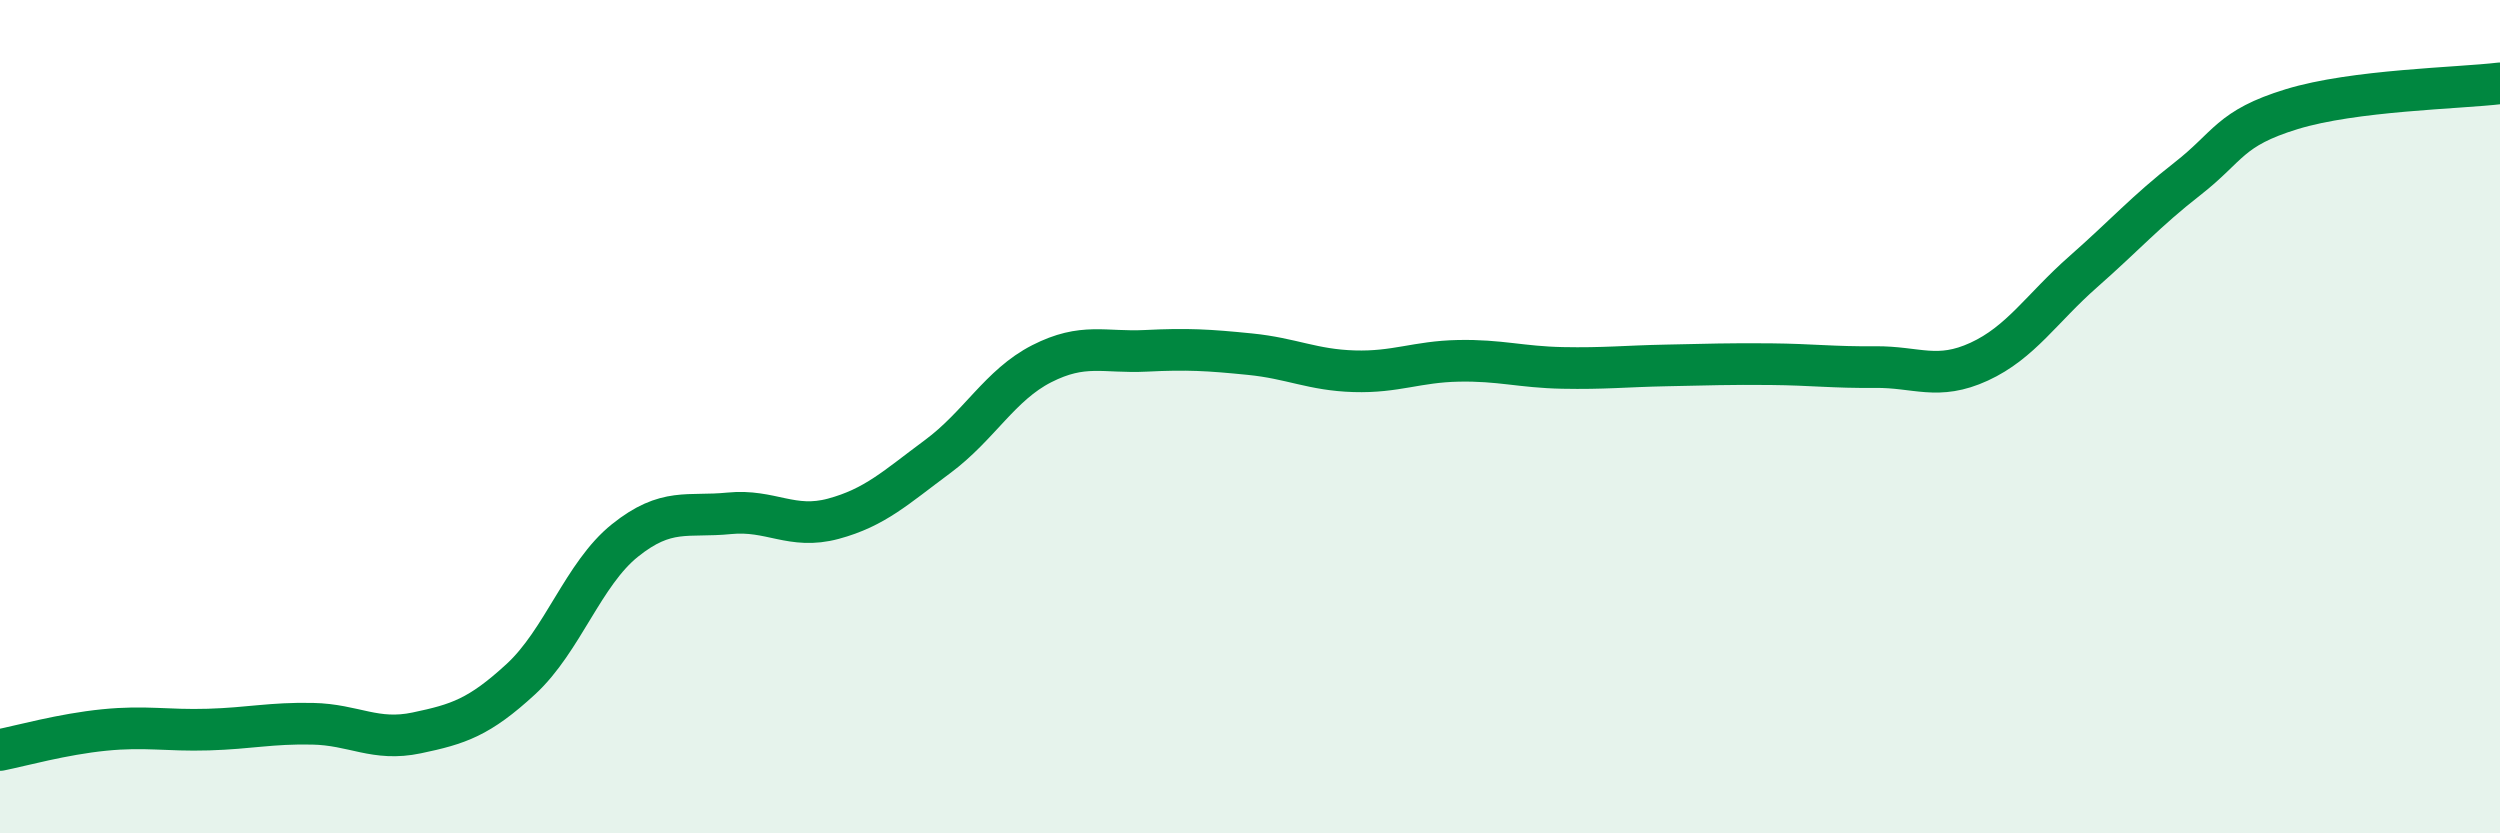 
    <svg width="60" height="20" viewBox="0 0 60 20" xmlns="http://www.w3.org/2000/svg">
      <path
        d="M 0,18 C 0.5,17.9 1.5,17.62 2.5,17.52 C 3.5,17.42 4,17.54 5,17.51 C 6,17.48 6.5,17.35 7.5,17.37 C 8.5,17.39 9,17.8 10,17.59 C 11,17.38 11.5,17.22 12.5,16.3 C 13.5,15.38 14,13.77 15,12.97 C 16,12.17 16.5,12.42 17.5,12.32 C 18.5,12.22 19,12.72 20,12.45 C 21,12.18 21.5,11.7 22.5,10.96 C 23.5,10.22 24,9.24 25,8.73 C 26,8.22 26.5,8.47 27.5,8.42 C 28.5,8.37 29,8.4 30,8.5 C 31,8.6 31.5,8.88 32.5,8.91 C 33.5,8.94 34,8.68 35,8.66 C 36,8.64 36.5,8.81 37.5,8.83 C 38.5,8.85 39,8.79 40,8.77 C 41,8.75 41.5,8.73 42.5,8.74 C 43.5,8.75 44,8.82 45,8.81 C 46,8.8 46.5,9.14 47.5,8.68 C 48.5,8.22 49,7.4 50,6.52 C 51,5.64 51.5,5.07 52.5,4.29 C 53.5,3.51 53.5,3.08 55,2.62 C 56.5,2.16 59,2.12 60,2L60 20L0 20Z"
        fill="#008740"
        opacity="0.1"
        stroke-linecap="round"
        stroke-linejoin="round"
      />
      <path
        d="M 0,18 C 0.5,17.9 1.5,17.62 2.5,17.52 C 3.5,17.42 4,17.54 5,17.51 C 6,17.48 6.5,17.35 7.5,17.37 C 8.5,17.39 9,17.8 10,17.59 C 11,17.38 11.5,17.22 12.5,16.3 C 13.5,15.38 14,13.77 15,12.97 C 16,12.17 16.5,12.42 17.5,12.32 C 18.5,12.22 19,12.72 20,12.45 C 21,12.18 21.5,11.7 22.5,10.96 C 23.5,10.22 24,9.24 25,8.73 C 26,8.22 26.5,8.47 27.5,8.42 C 28.5,8.37 29,8.4 30,8.5 C 31,8.6 31.5,8.88 32.5,8.91 C 33.5,8.94 34,8.68 35,8.66 C 36,8.64 36.5,8.81 37.5,8.83 C 38.5,8.85 39,8.79 40,8.77 C 41,8.75 41.5,8.73 42.5,8.74 C 43.5,8.75 44,8.82 45,8.81 C 46,8.8 46.5,9.14 47.5,8.68 C 48.5,8.22 49,7.4 50,6.52 C 51,5.64 51.5,5.07 52.5,4.29 C 53.5,3.51 53.5,3.08 55,2.62 C 56.5,2.16 59,2.12 60,2"
        stroke="#008740"
        stroke-width="1"
        fill="none"
        stroke-linecap="round"
        stroke-linejoin="round"
      />
    </svg>
  